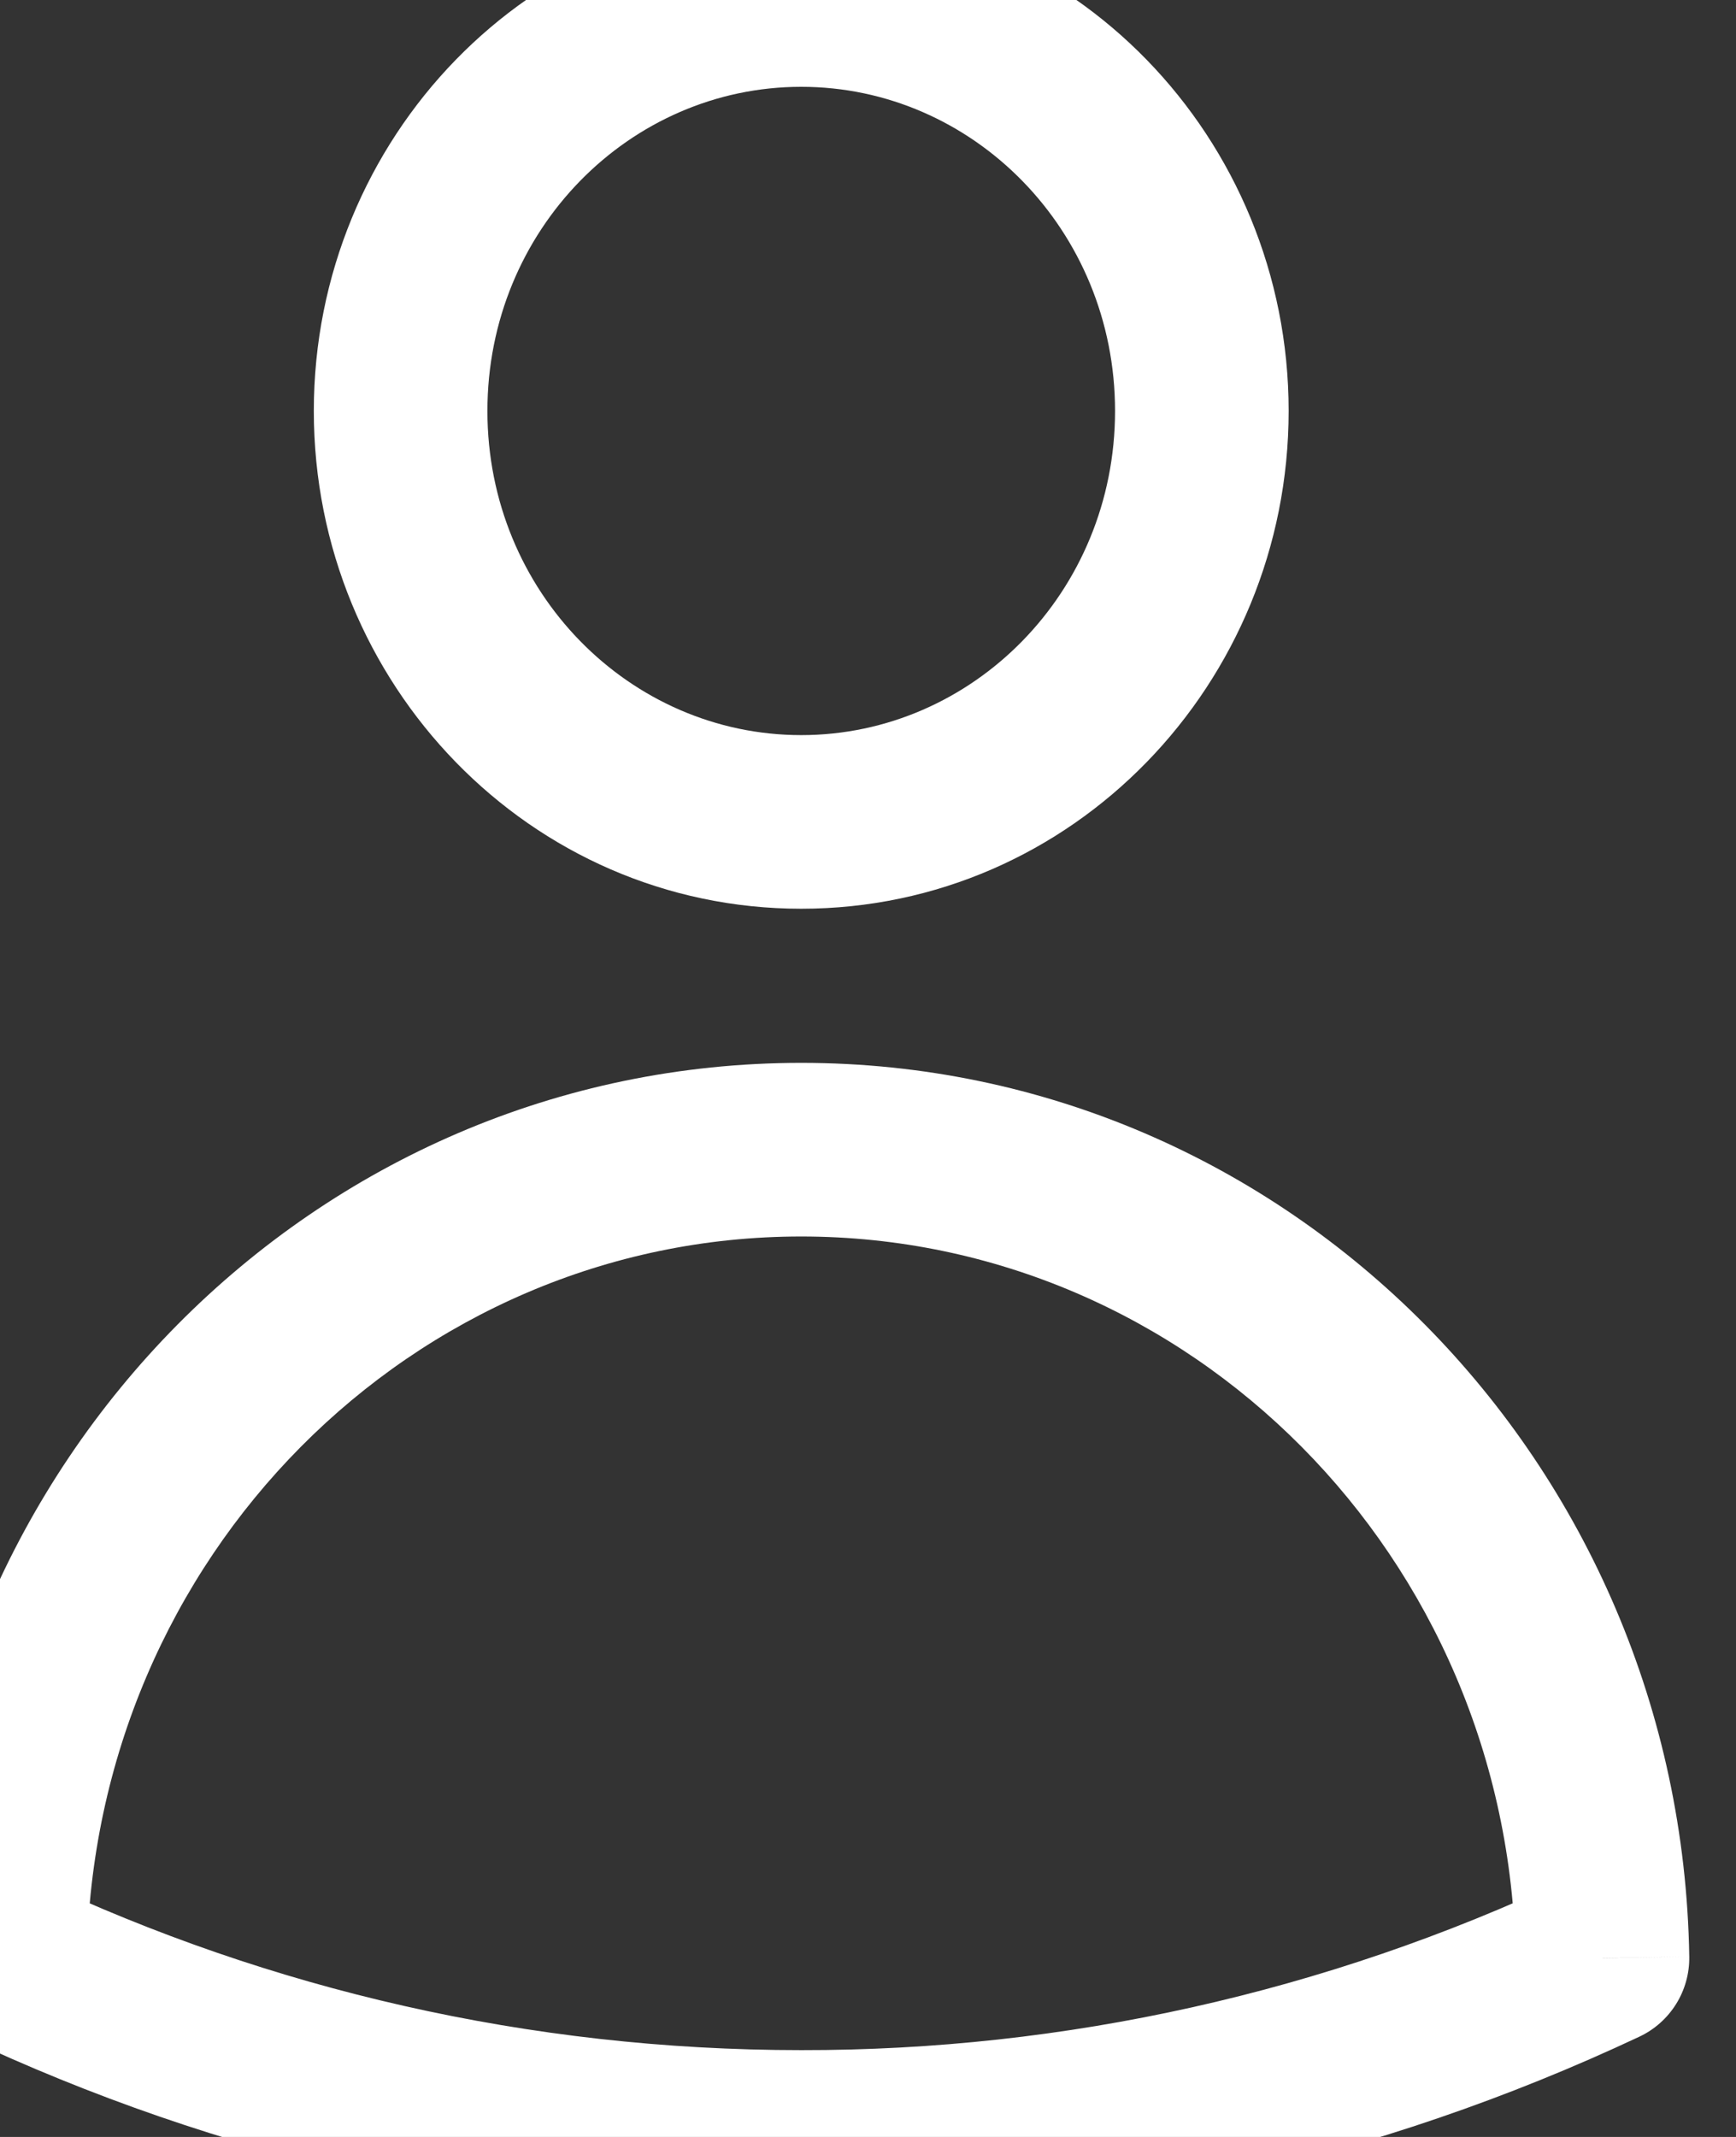 <svg width="13" height="16" viewBox="0 0 13 16" fill="none" xmlns="http://www.w3.org/2000/svg">
<rect x="0" y="0" width="13" height="16" fill="#333333" stroke="none"/>
<path d="M0 14.661L-0.65 14.65C-0.654 14.906 -0.508 15.14 -0.277 15.249L0 14.661ZM12 14.661L12.277 15.249C12.508 15.14 12.654 14.906 12.65 14.65L12 14.661ZM6 16L6.001 15.35H6V16ZM8.35 3.077C8.35 4.433 7.283 5.504 6 5.504V6.804C8.031 6.804 9.65 5.12 9.65 3.077H8.35ZM6 5.504C4.717 5.504 3.65 4.433 3.65 3.077H2.35C2.35 5.12 3.969 6.804 6 6.804V5.504ZM3.65 3.077C3.65 1.721 4.717 0.65 6 0.65V-0.65C3.969 -0.65 2.35 1.034 2.35 3.077H3.65ZM6 0.65C7.283 0.65 8.35 1.721 8.35 3.077H9.65C9.65 1.034 8.031 -0.65 6 -0.65V0.65ZM0.65 14.671C0.698 11.652 3.094 9.258 6 9.258V7.958C2.354 7.958 -0.591 10.952 -0.65 14.65L0.65 14.671ZM6 9.258C8.906 9.258 11.302 11.652 11.35 14.671L12.65 14.65C12.591 10.952 9.646 7.958 6 7.958V9.258ZM11.723 14.073C9.927 14.917 7.975 15.353 6.001 15.35L5.999 16.65C8.166 16.653 10.308 16.175 12.277 15.249L11.723 14.073ZM6 15.35C3.957 15.35 2.019 14.893 0.277 14.073L-0.277 15.249C1.634 16.149 3.761 16.65 6 16.65V15.35Z" fill="white"/>
</svg>
